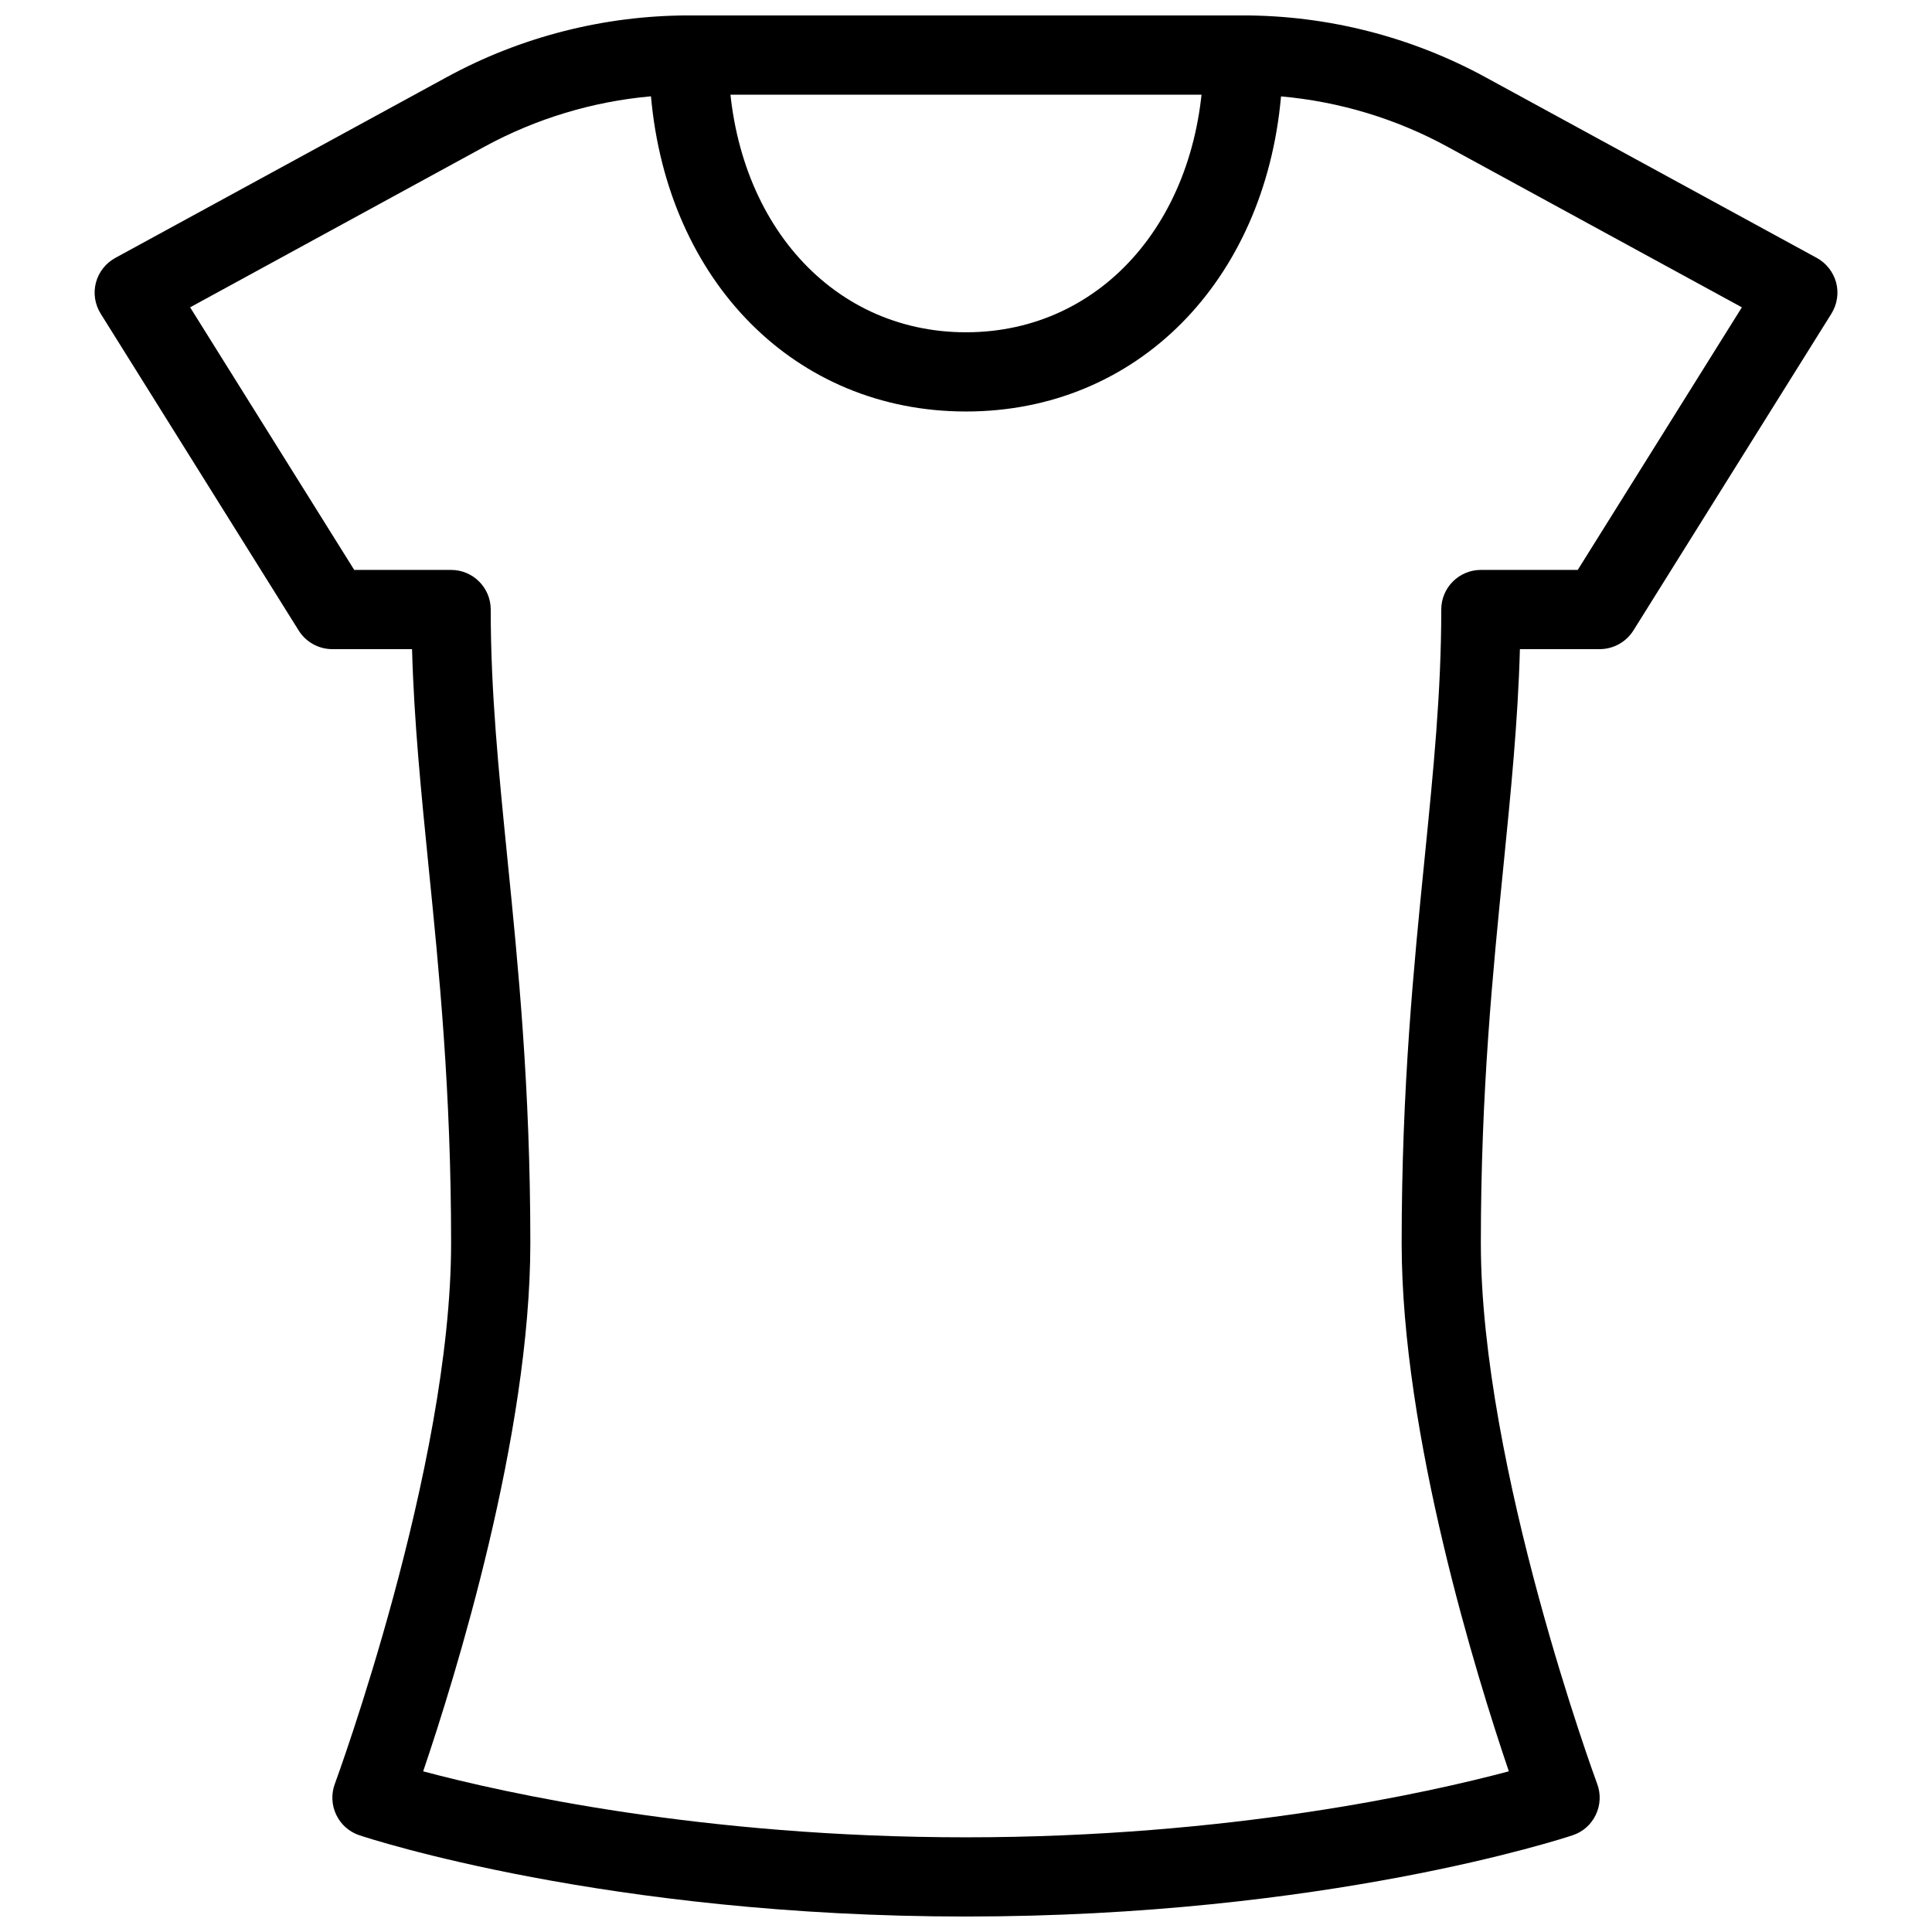 <?xml version="1.0" encoding="UTF-8"?>
<!-- Uploaded to: ICON Repo, www.svgrepo.com, Generator: ICON Repo Mixer Tools -->
<svg width="800px" height="800px" version="1.1" viewBox="144 144 512 512" xmlns="http://www.w3.org/2000/svg">
 <defs>
  <clipPath id="b">
   <path d="m169 148.09h462v503.81h-462z"/>
  </clipPath>
  <clipPath id="a">
   <path d="m316 148.09h168v21.906h-168z"/>
  </clipPath>
 </defs>
 <g>
  <g clip-path="url(#b)">
   <path d="m400 651.9c-95.074 0-158.13-20.656-160.76-21.539-2.688-0.883-4.914-2.856-6.129-5.414-1.238-2.582-1.363-5.519-0.379-8.188 0.293-0.816 30.816-83.82 30.816-143.29 0-40.348-3.168-72.004-5.984-99.922-1.953-19.609-3.84-38.312-4.367-57.52h-21.137c-3.609 0-6.992-1.871-8.902-4.934l-52.48-83.969c-1.531-2.457-1.996-5.438-1.258-8.23 0.734-2.789 2.602-5.164 5.144-6.547l87.832-47.902c19.605-10.707 41.793-16.355 64.129-16.355 5.773 0 10.496 4.703 10.496 10.496 0 42.57 26.492 73.473 62.977 73.473s62.977-30.898 62.977-73.473c0-5.793 4.699-10.496 10.496-10.496 22.336 0 44.523 5.648 64.152 16.352l87.832 47.902c2.539 1.387 4.387 3.758 5.144 6.551 0.734 2.793 0.273 5.773-1.258 8.23l-52.48 83.969c-1.938 3.062-5.316 4.934-8.93 4.934h-21.141c-0.523 19.207-2.414 37.91-4.367 57.52-2.793 27.918-5.984 59.574-5.984 99.922 0 59.535 30.523 142.47 30.836 143.29 0.988 2.664 0.859 5.625-0.379 8.188-1.219 2.582-3.441 4.535-6.129 5.414-2.637 0.879-65.699 21.535-160.77 21.535zm-143.86-38.477c21.266 5.668 73.996 17.484 143.86 17.484s122.59-11.82 143.86-17.488c-8.523-25.082-28.406-89.148-28.406-139.95 0-41.395 3.234-73.598 6.086-102.02 2.356-23.598 4.41-44.004 4.41-65.918 0-5.793 4.703-10.496 10.496-10.496h25.672l43.496-69.59-78.047-42.57c-13.602-7.43-28.676-11.965-44.082-13.328-4.367 48.992-38.145 83.504-83.484 83.504-45.344 0-79.121-34.512-83.488-83.527-15.406 1.363-30.48 5.918-44.082 13.328l-78.047 42.594 43.492 69.59h25.676c5.793 0 10.496 4.703 10.496 10.496 0 21.914 2.059 42.32 4.41 65.914 2.856 28.422 6.086 60.625 6.086 102.02 0 50.805-19.879 114.87-28.402 139.96z"/>
  </g>
  <g clip-path="url(#a)">
   <path d="m473.47 169.09h-146.95c-5.793 0-10.496-4.703-10.496-10.496 0-5.793 4.703-10.496 10.496-10.496h146.95c5.793 0 10.492 4.703 10.492 10.496 0 5.793-4.699 10.496-10.492 10.496z"/>
  </g>
 </g>
</svg>